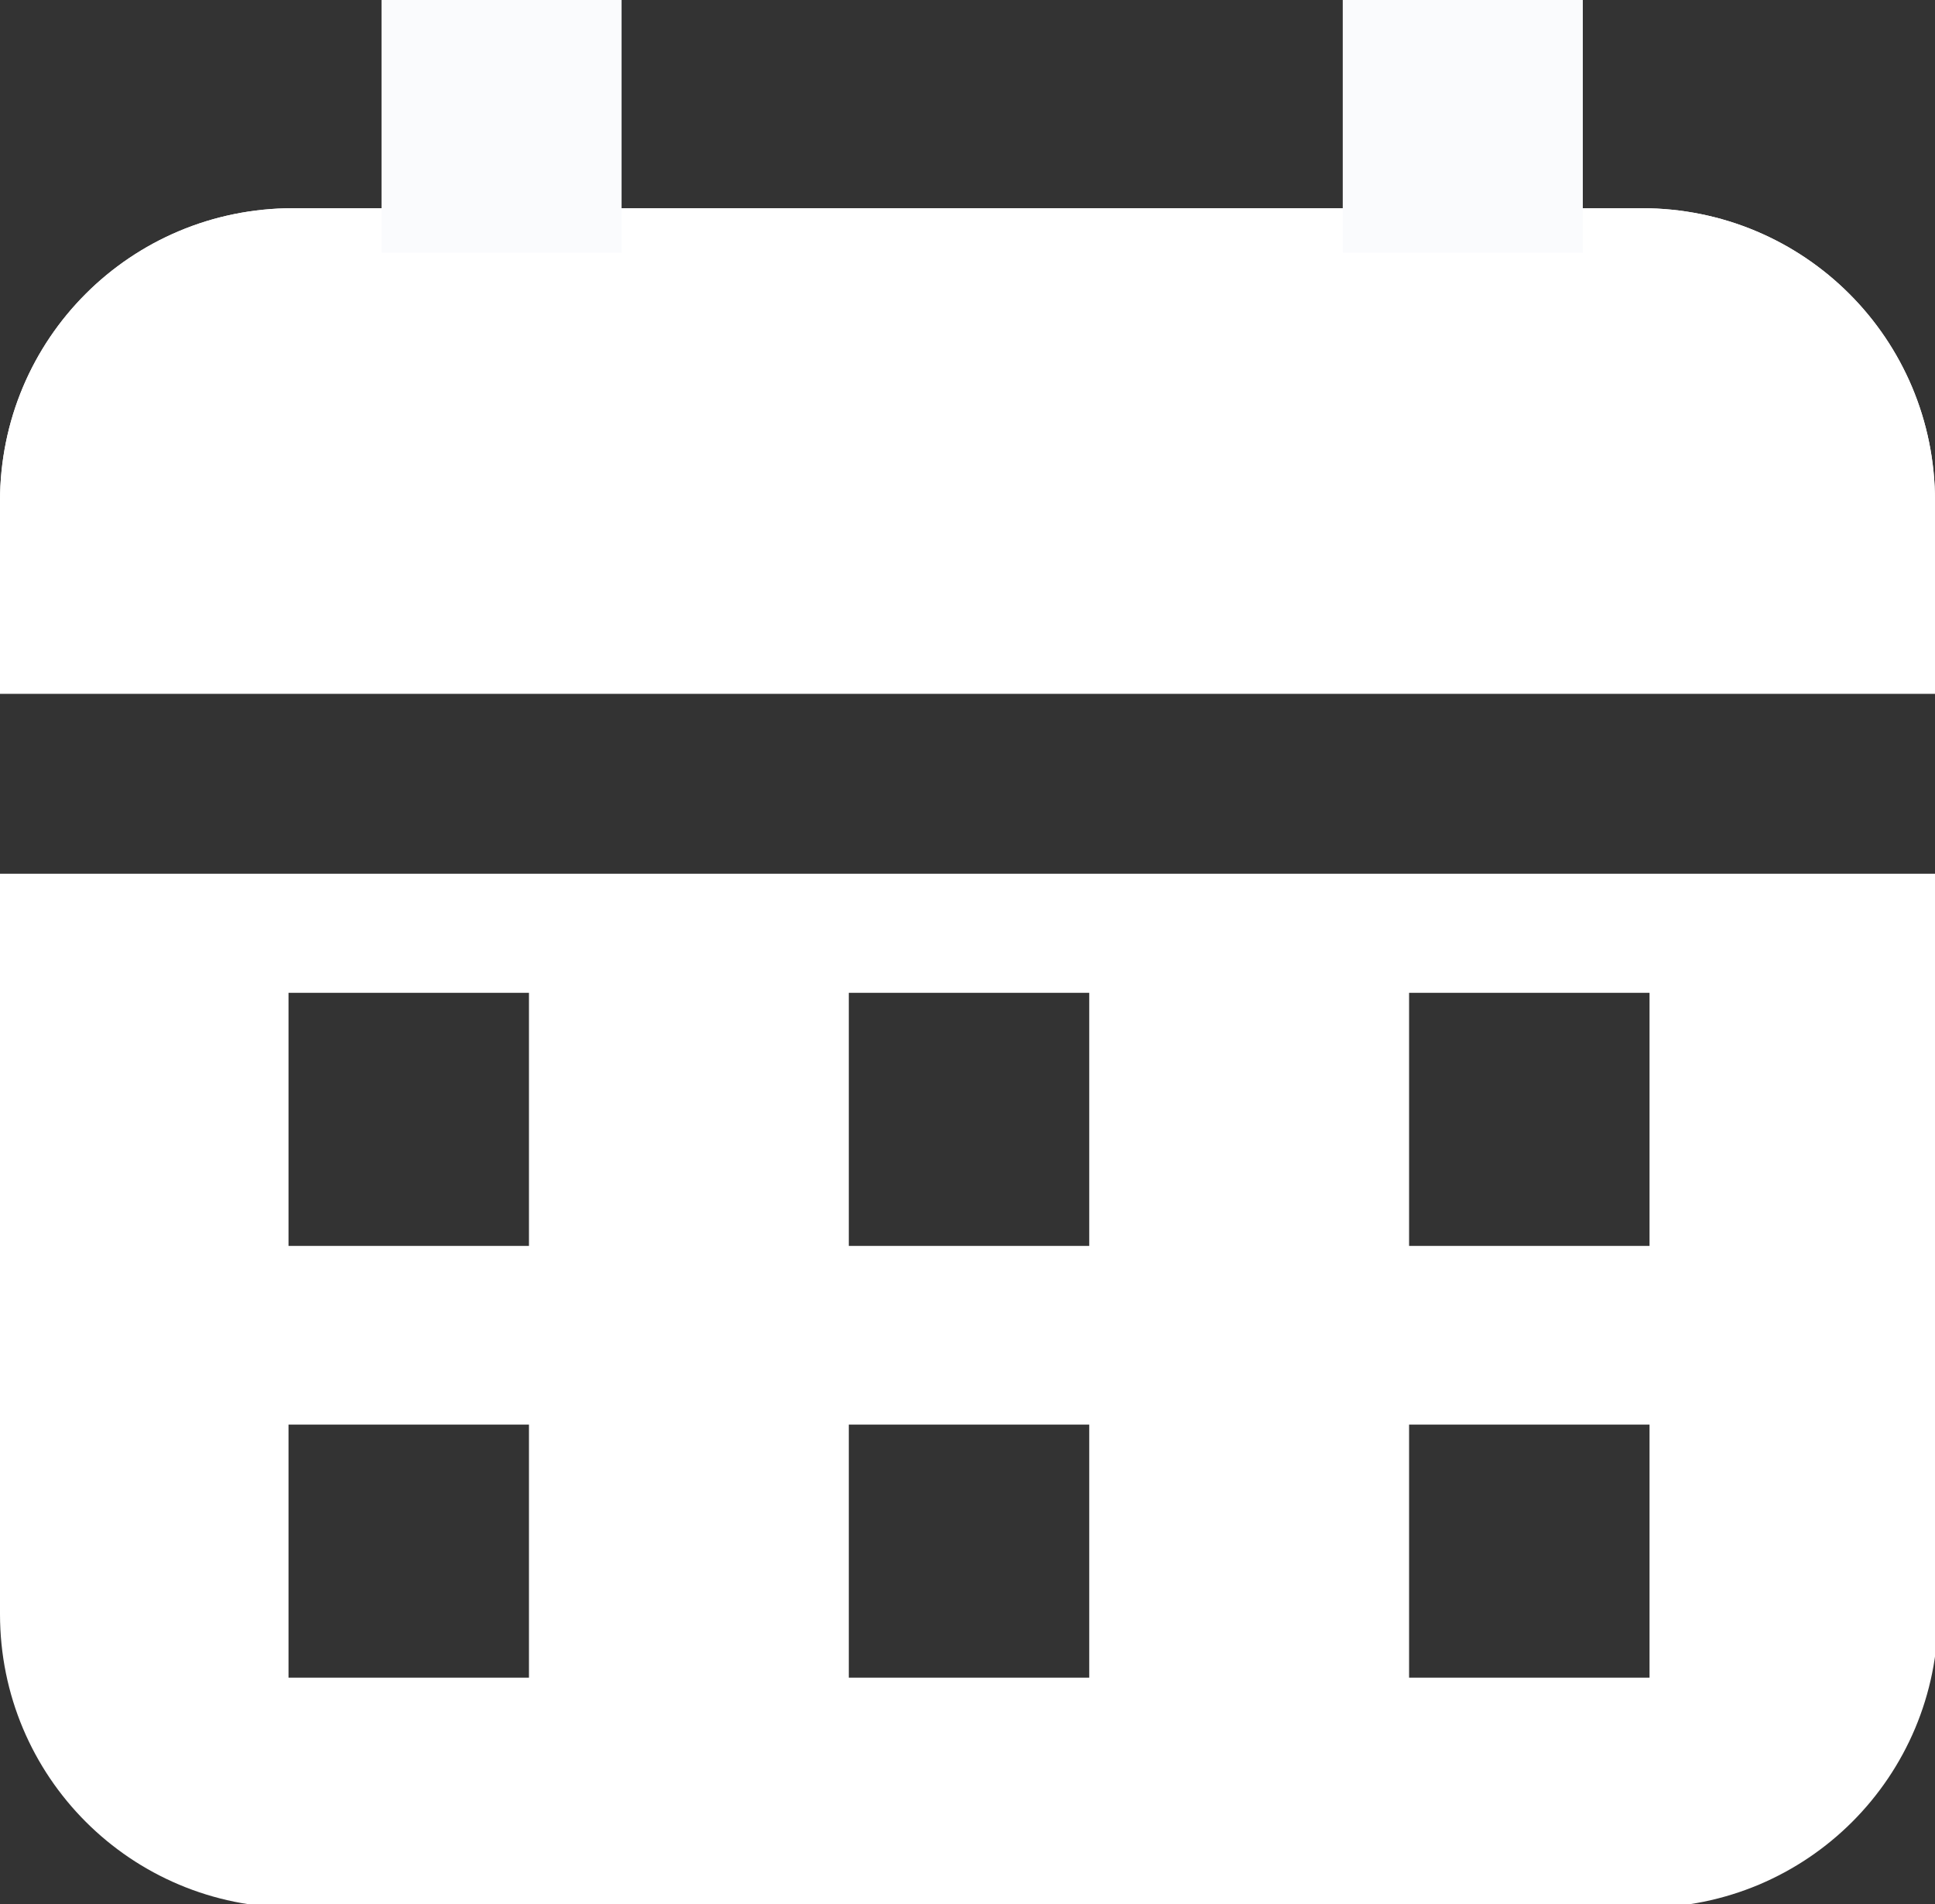 <?xml version="1.0" encoding="UTF-8" standalone="no"?>
<svg
   xmlns:dc="http://purl.org/dc/elements/1.1/"
   xmlns:cc="http://creativecommons.org/ns#"
   xmlns:rdf="http://www.w3.org/1999/02/22-rdf-syntax-ns#"
   xmlns:svg="http://www.w3.org/2000/svg"
   xmlns="http://www.w3.org/2000/svg"
   xmlns:sodipodi="http://sodipodi.sourceforge.net/DTD/sodipodi-0.dtd"
   xmlns:inkscape="http://www.inkscape.org/namespaces/inkscape"
   width="92.528mm"
   height="91.064mm"
   viewBox="0 0 92.528 91.064"
   version="1.1"
   id="svg8"
   inkscape:version="1.0.1 (3bc2e813f5, 2020-09-07)"
   sodipodi:docname="calendrier_blanc.svg">
  <rect x="0" y="0" width="92.528" height="91.064" fill="#333333" stroke="none"/>
  <defs
     id="defs2" />
  <sodipodi:namedview
     id="base"
     pagecolor="#ffffff"
     bordercolor="#666666"
     borderopacity="1.0"
     inkscape:pageopacity="0.0"
     inkscape:pageshadow="2"
     inkscape:zoom="0.9965318"
     inkscape:cx="-34.265667"
     inkscape:cy="319.42942"
     inkscape:document-units="mm"
     inkscape:current-layer="layer1"
     inkscape:document-rotation="0"
     showgrid="false"
     fit-margin-top="0"
     fit-margin-left="0"
     fit-margin-right="0"
     fit-margin-bottom="0"
     inkscape:window-width="1920"
     inkscape:window-height="1057"
     inkscape:window-x="-8"
     inkscape:window-y="-8"
     inkscape:window-maximized="1" />
  <g
     inkscape:label="Calque 1"
     inkscape:groupmode="layer"
     id="layer1"
     transform="translate(-46.62,-112.854)">
    <path
       id="rect847"
       style="font-variation-settings:normal;opacity:1;vector-effect:none;fill:#ffffff;fill-opacity:1;fill-rule:evenodd;stroke:none;stroke-width:1.682;stroke-linecap:butt;stroke-linejoin:miter;stroke-miterlimit:4;stroke-dasharray:none;stroke-dashoffset:0;stroke-opacity:1;stop-color:#000000;stop-opacity:1"
       d="M 0,194.32 V 327.908 c 0,29.353 23.631,52.984 52.984,52.984 H 296.729 c 29.353,0 52.984,-23.631 52.984,-52.984 V 194.32 Z m 52.062,21.492 h 43.387 v 45.67 H 52.062 Z m 101.102,0 h 43.385 v 45.67 h -43.385 z m 101.1,0 h 43.387 v 45.67 H 254.264 Z M 52.062,293.721 h 43.387 v 45.67 H 52.062 Z m 101.102,0 h 43.385 v 45.67 h -43.385 z m 101.1,0 h 43.387 v 45.67 h -43.387 z"
       transform="matrix(0.265,0,0,0.265,46.62,103.14)" />
    <path
       id="rect1448"
       style="font-variation-settings:normal;opacity:1;vector-effect:none;fill:#ffffff;fill-opacity:1;fill-rule:evenodd;stroke:none;stroke-width:0.445;stroke-linecap:butt;stroke-linejoin:miter;stroke-miterlimit:4;stroke-dasharray:none;stroke-dashoffset:0;stroke-opacity:1;stop-color:#000000;stop-opacity:1"
       d="m 60.639,122.81 h 64.491 c 7.766,0 14.019,6.252 14.019,14.019 v 9.197 H 46.62 v -9.197 c 0,-7.766 6.252,-14.019 14.019,-14.019 z"
       sodipodi:nodetypes="sssccss" />
    <path
       id="path1451"
       style="font-variation-settings:normal;opacity:1;vector-effect:none;fill:#ffffff;fill-opacity:1;fill-rule:evenodd;stroke:none;stroke-width:0.445;stroke-linecap:butt;stroke-linejoin:miter;stroke-miterlimit:4;stroke-dasharray:none;stroke-dashoffset:0;stroke-opacity:1;stop-color:#000000;stop-opacity:1"
       d="m 60.639,122.81 h 64.491 c 7.766,0 14.019,6.252 14.019,14.019 v 9.197 H 46.62 v -9.197 c 0,-7.766 6.252,-14.019 14.019,-14.019 z"
       sodipodi:nodetypes="sssccss" />
    <rect
       style="font-variation-settings:normal;opacity:1;vector-effect:none;fill:#fafbfd;fill-opacity:1;fill-rule:evenodd;stroke:none;stroke-width:0.445;stroke-linecap:butt;stroke-linejoin:miter;stroke-miterlimit:4;stroke-dasharray:none;stroke-dashoffset:0;stroke-opacity:1;stop-color:#000000;stop-opacity:1"
       id="rect1454"
       width="11.479"
       height="12.083"
       x="64.864"
       y="112.854" />
    <rect
       style="font-variation-settings:normal;opacity:1;vector-effect:none;fill:#fafbfd;fill-opacity:1;fill-rule:evenodd;stroke:none;stroke-width:0.445;stroke-linecap:butt;stroke-linejoin:miter;stroke-miterlimit:4;stroke-dasharray:none;stroke-dashoffset:0;stroke-opacity:1;stop-color:#000000;stop-opacity:1"
       id="rect1456"
       width="11.479"
       height="12.083"
       x="110.828"
       y="112.854" />
  </g>
</svg>

